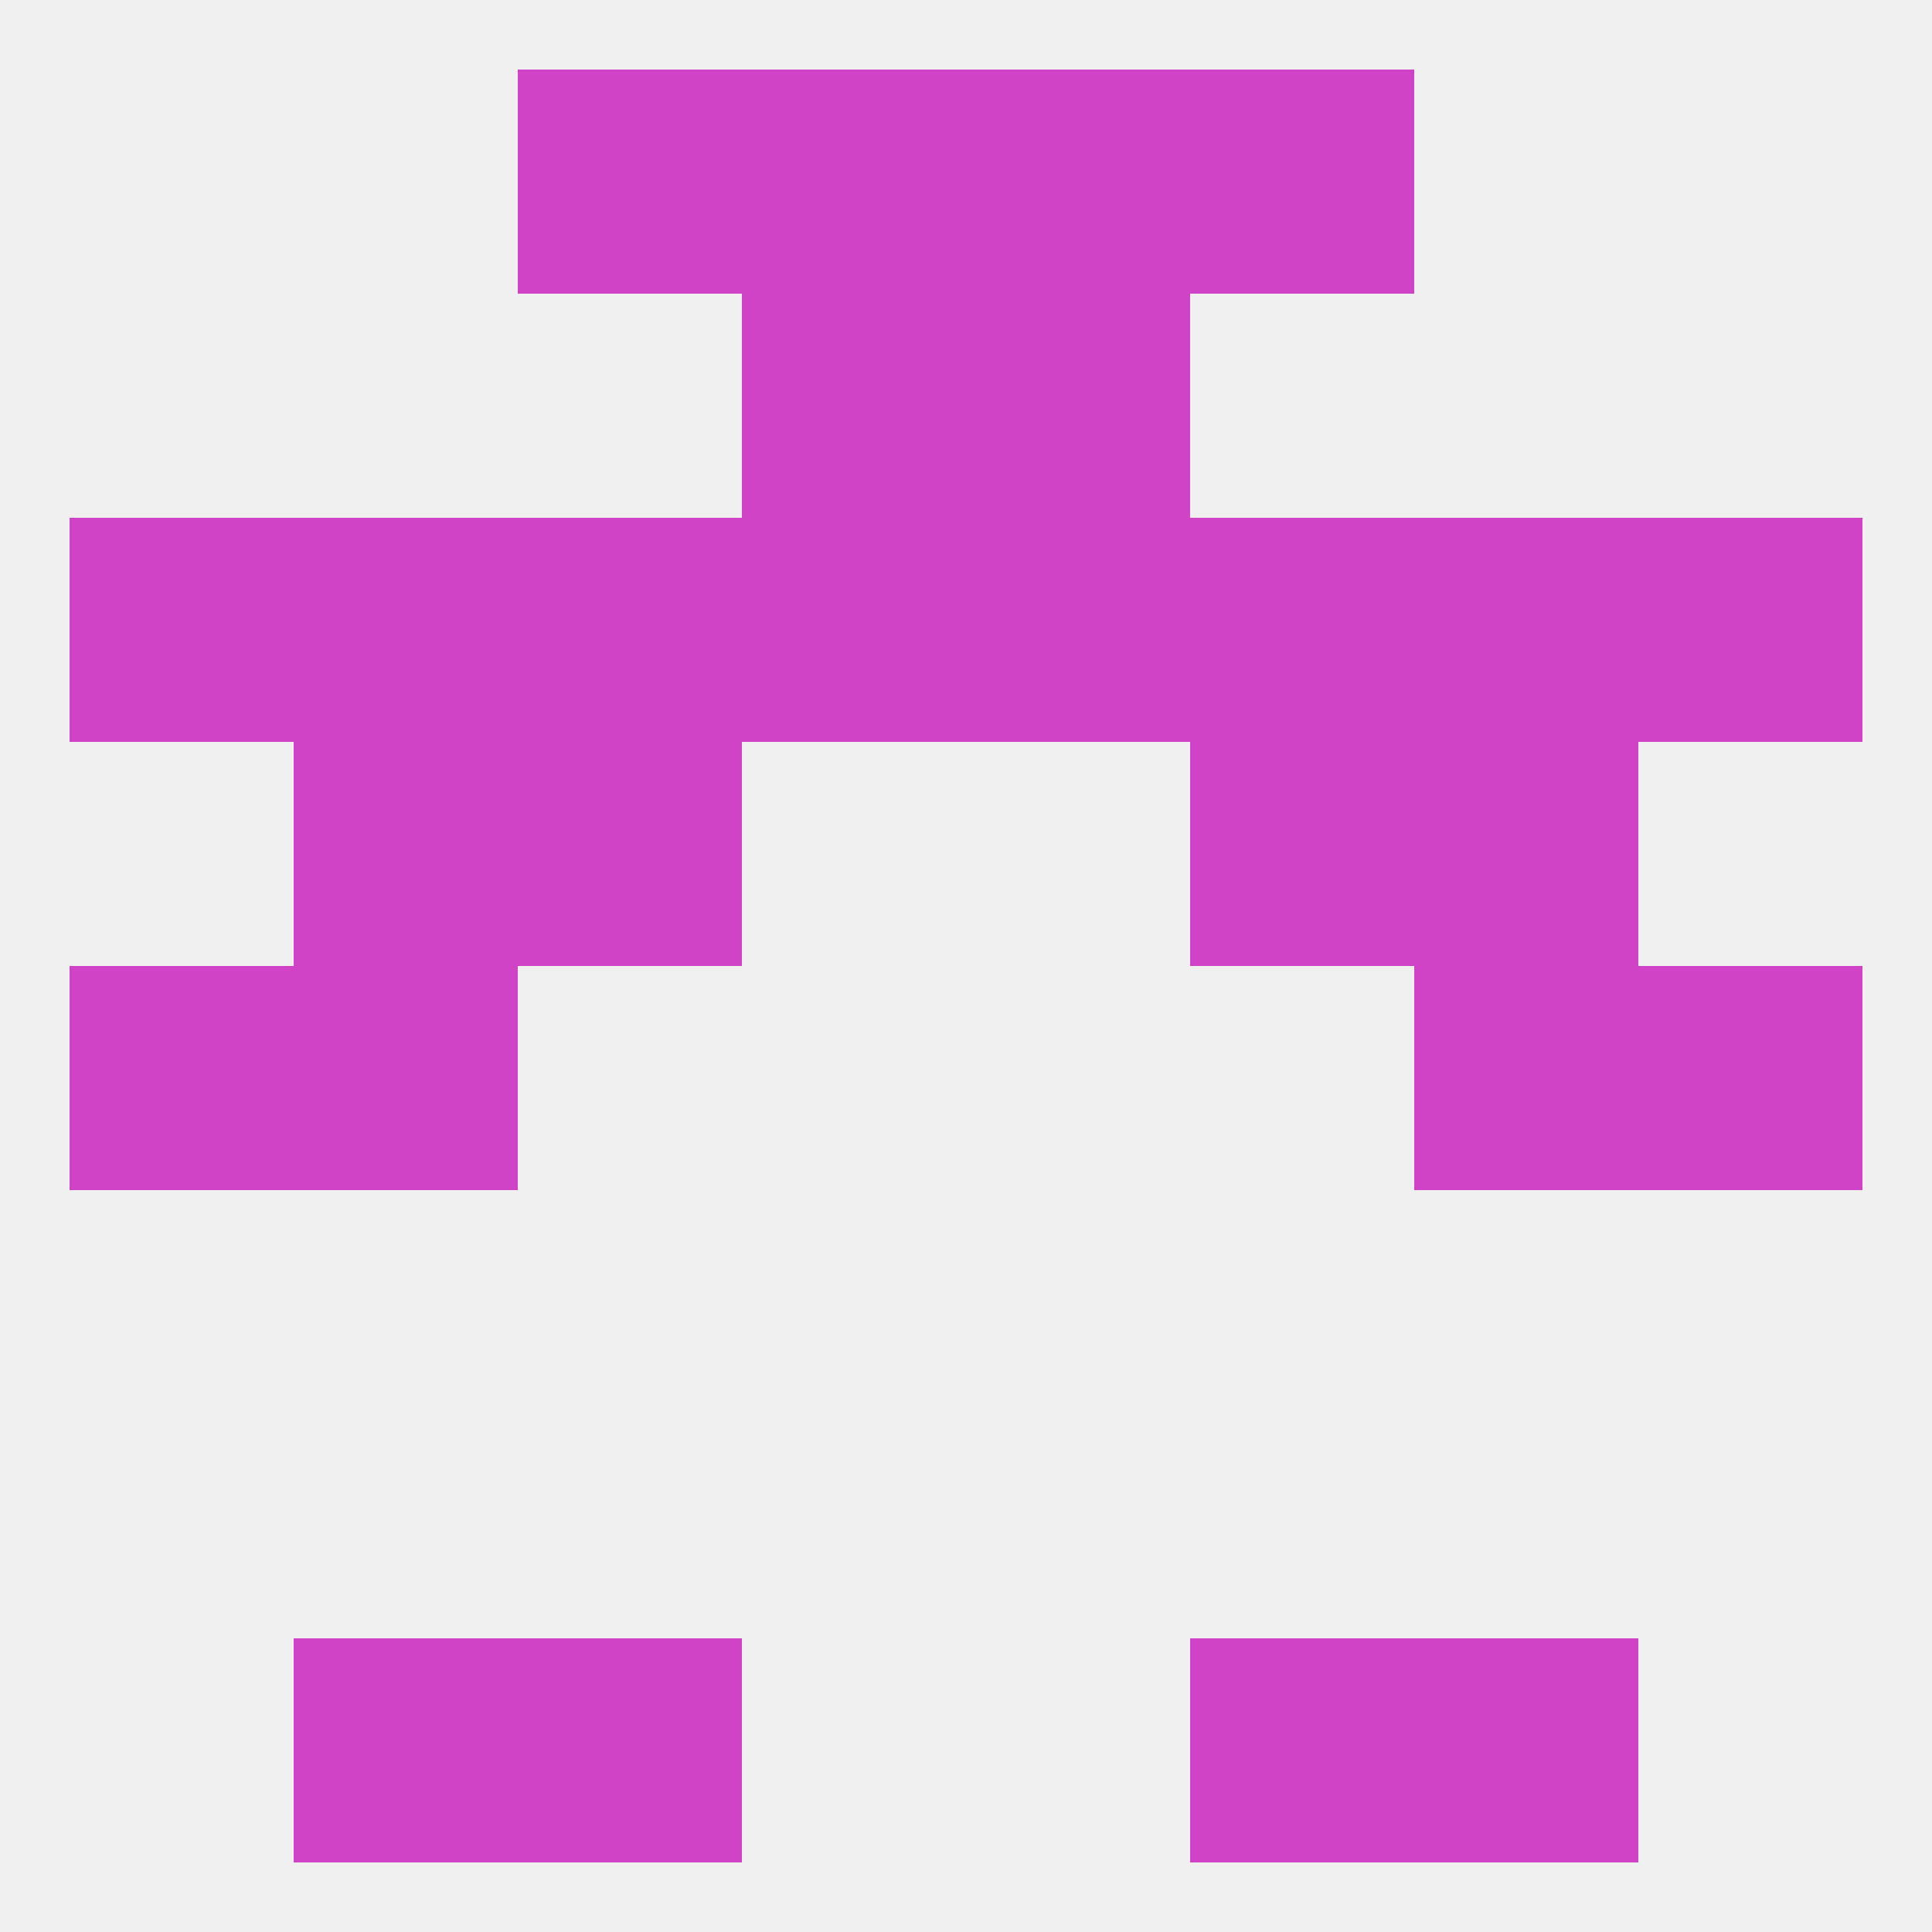 
<!--   <?xml version="1.0"?> -->
<svg version="1.1" baseprofile="full" xmlns="http://www.w3.org/2000/svg" xmlns:xlink="http://www.w3.org/1999/xlink" xmlns:ev="http://www.w3.org/2001/xml-events" width="250" height="250" viewBox="0 0 250 250" >
	<rect width="100%" height="100%" fill="rgba(240,240,240,255)"/>

	<rect x="38" y="125" width="29" height="29" fill="rgba(208,67,198,255)"/>
	<rect x="183" y="125" width="29" height="29" fill="rgba(208,67,198,255)"/>
	<rect x="9" y="125" width="29" height="29" fill="rgba(208,67,198,255)"/>
	<rect x="212" y="125" width="29" height="29" fill="rgba(208,67,198,255)"/>
	<rect x="38" y="96" width="29" height="29" fill="rgba(208,67,198,255)"/>
	<rect x="183" y="96" width="29" height="29" fill="rgba(208,67,198,255)"/>
	<rect x="67" y="96" width="29" height="29" fill="rgba(208,67,198,255)"/>
	<rect x="154" y="96" width="29" height="29" fill="rgba(208,67,198,255)"/>
	<rect x="67" y="67" width="29" height="29" fill="rgba(208,67,198,255)"/>
	<rect x="154" y="67" width="29" height="29" fill="rgba(208,67,198,255)"/>
	<rect x="183" y="67" width="29" height="29" fill="rgba(208,67,198,255)"/>
	<rect x="9" y="67" width="29" height="29" fill="rgba(208,67,198,255)"/>
	<rect x="38" y="67" width="29" height="29" fill="rgba(208,67,198,255)"/>
	<rect x="212" y="67" width="29" height="29" fill="rgba(208,67,198,255)"/>
	<rect x="96" y="67" width="29" height="29" fill="rgba(208,67,198,255)"/>
	<rect x="125" y="67" width="29" height="29" fill="rgba(208,67,198,255)"/>
	<rect x="96" y="38" width="29" height="29" fill="rgba(208,67,198,255)"/>
	<rect x="125" y="38" width="29" height="29" fill="rgba(208,67,198,255)"/>
	<rect x="67" y="9" width="29" height="29" fill="rgba(208,67,198,255)"/>
	<rect x="154" y="9" width="29" height="29" fill="rgba(208,67,198,255)"/>
	<rect x="96" y="9" width="29" height="29" fill="rgba(208,67,198,255)"/>
	<rect x="125" y="9" width="29" height="29" fill="rgba(208,67,198,255)"/>
	<rect x="38" y="212" width="29" height="29" fill="rgba(208,67,198,255)"/>
	<rect x="183" y="212" width="29" height="29" fill="rgba(208,67,198,255)"/>
	<rect x="67" y="212" width="29" height="29" fill="rgba(208,67,198,255)"/>
	<rect x="154" y="212" width="29" height="29" fill="rgba(208,67,198,255)"/>
</svg>